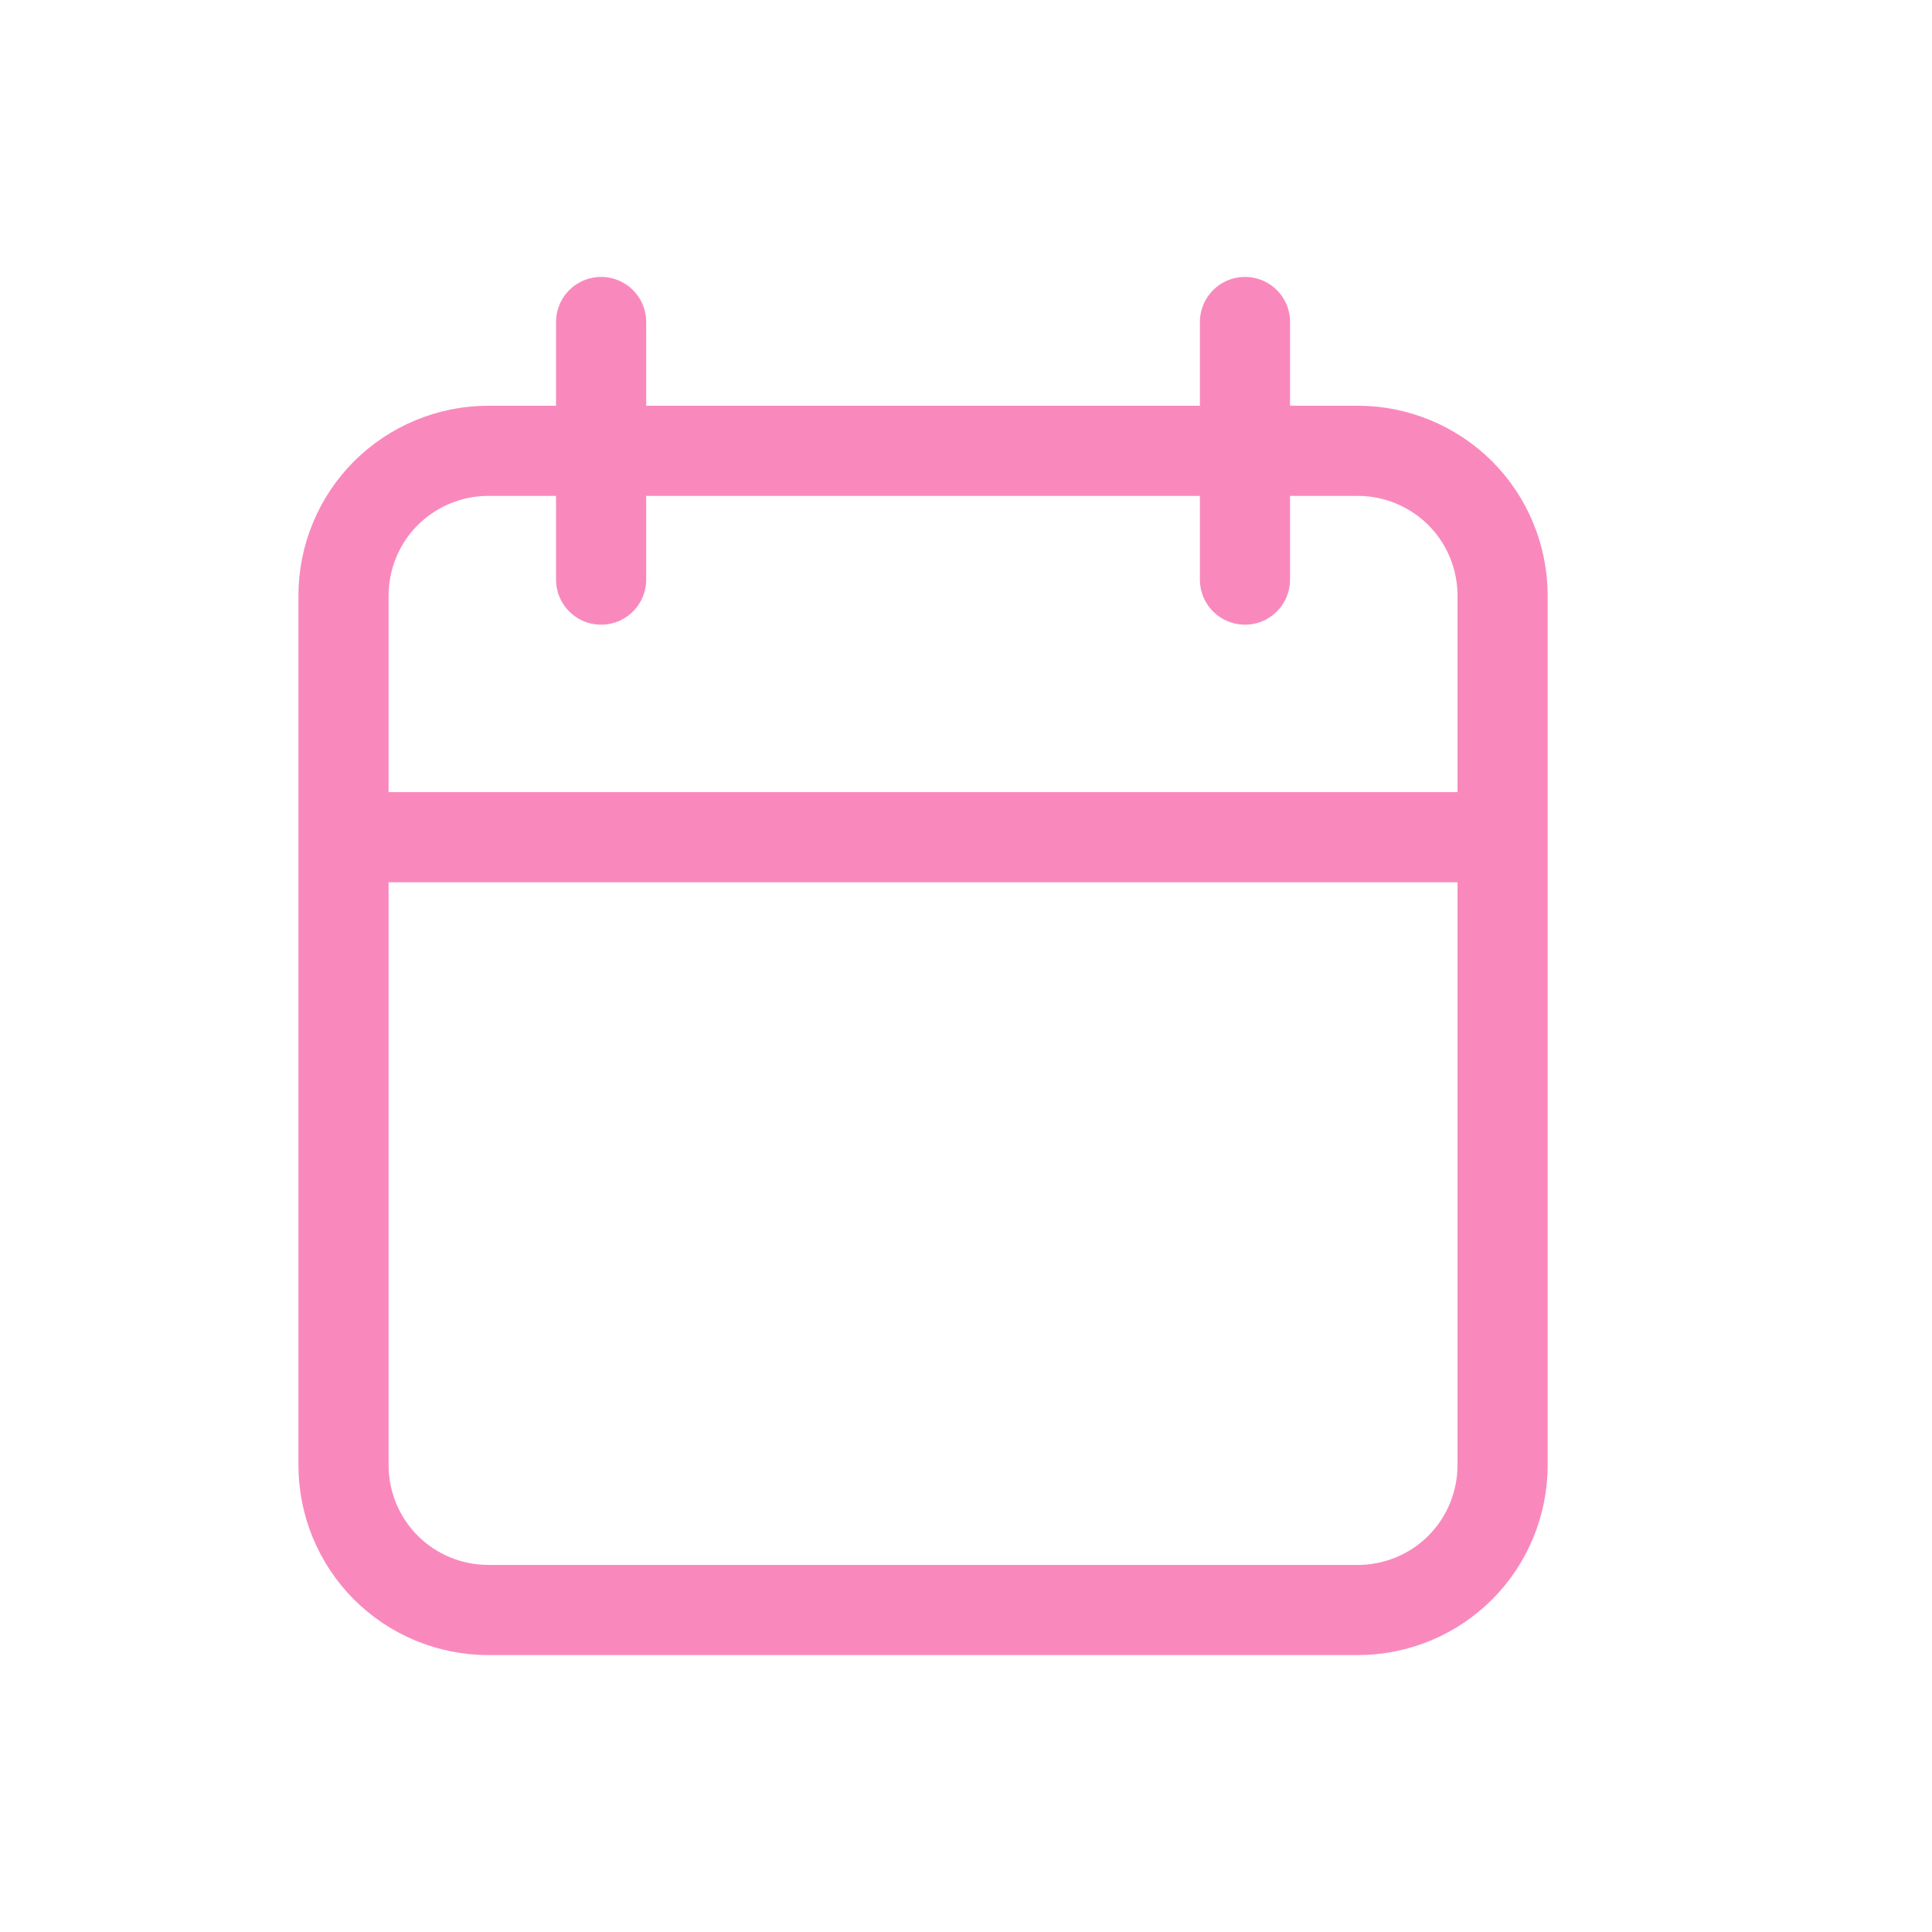 <?xml version="1.0" encoding="UTF-8"?> <svg xmlns="http://www.w3.org/2000/svg" width="15" height="15" viewBox="0 0 15 15" fill="none"><path d="M9.666 2.5V4.5V2.5Z" fill="url(#paint0_linear_50_268)"></path><path d="M4.667 2.5V4.5V2.5Z" fill="url(#paint1_linear_50_268)"></path><path d="M2.667 6.5H11.666H2.667Z" fill="url(#paint2_linear_50_268)"></path><path d="M9.666 2.5V4.5M4.667 2.5V4.5M2.667 6.5H11.666M2.667 4.625C2.667 4.327 2.785 4.04 2.996 3.829C3.207 3.619 3.493 3.5 3.792 3.5H10.541C10.84 3.5 11.126 3.619 11.337 3.829C11.548 4.04 11.666 4.327 11.666 4.625V11.375C11.666 11.673 11.548 11.96 11.337 12.171C11.126 12.382 10.84 12.5 10.541 12.5H3.792C3.493 12.5 3.207 12.382 2.996 12.171C2.785 11.96 2.667 11.673 2.667 11.375V4.625Z" stroke="url(#paint3_linear_50_268)" stroke-width="0.7" stroke-linecap="round" stroke-linejoin="round"></path><defs><linearGradient id="paint0_linear_50_268" x1="7.167" y1="6.5" x2="7.167" y2="7.5" gradientUnits="userSpaceOnUse"><stop stop-color="#F989BD"></stop><stop offset="1" stop-color="#F989BD" stop-opacity="0.333"></stop></linearGradient><linearGradient id="paint1_linear_50_268" x1="7.167" y1="6.5" x2="7.167" y2="7.5" gradientUnits="userSpaceOnUse"><stop stop-color="#F989BD"></stop><stop offset="1" stop-color="#F989BD" stop-opacity="0.333"></stop></linearGradient><linearGradient id="paint2_linear_50_268" x1="7.167" y1="6.5" x2="7.167" y2="7.5" gradientUnits="userSpaceOnUse"><stop stop-color="#F989BD"></stop><stop offset="1" stop-color="#F989BD" stop-opacity="0.333"></stop></linearGradient><linearGradient id="paint3_linear_50_268" x1="7.167" y1="6.5" x2="7.167" y2="7.5" gradientUnits="userSpaceOnUse"><stop stop-color="#F989BD"></stop><stop offset="1" stop-color="#F989BD"></stop></linearGradient></defs></svg> 